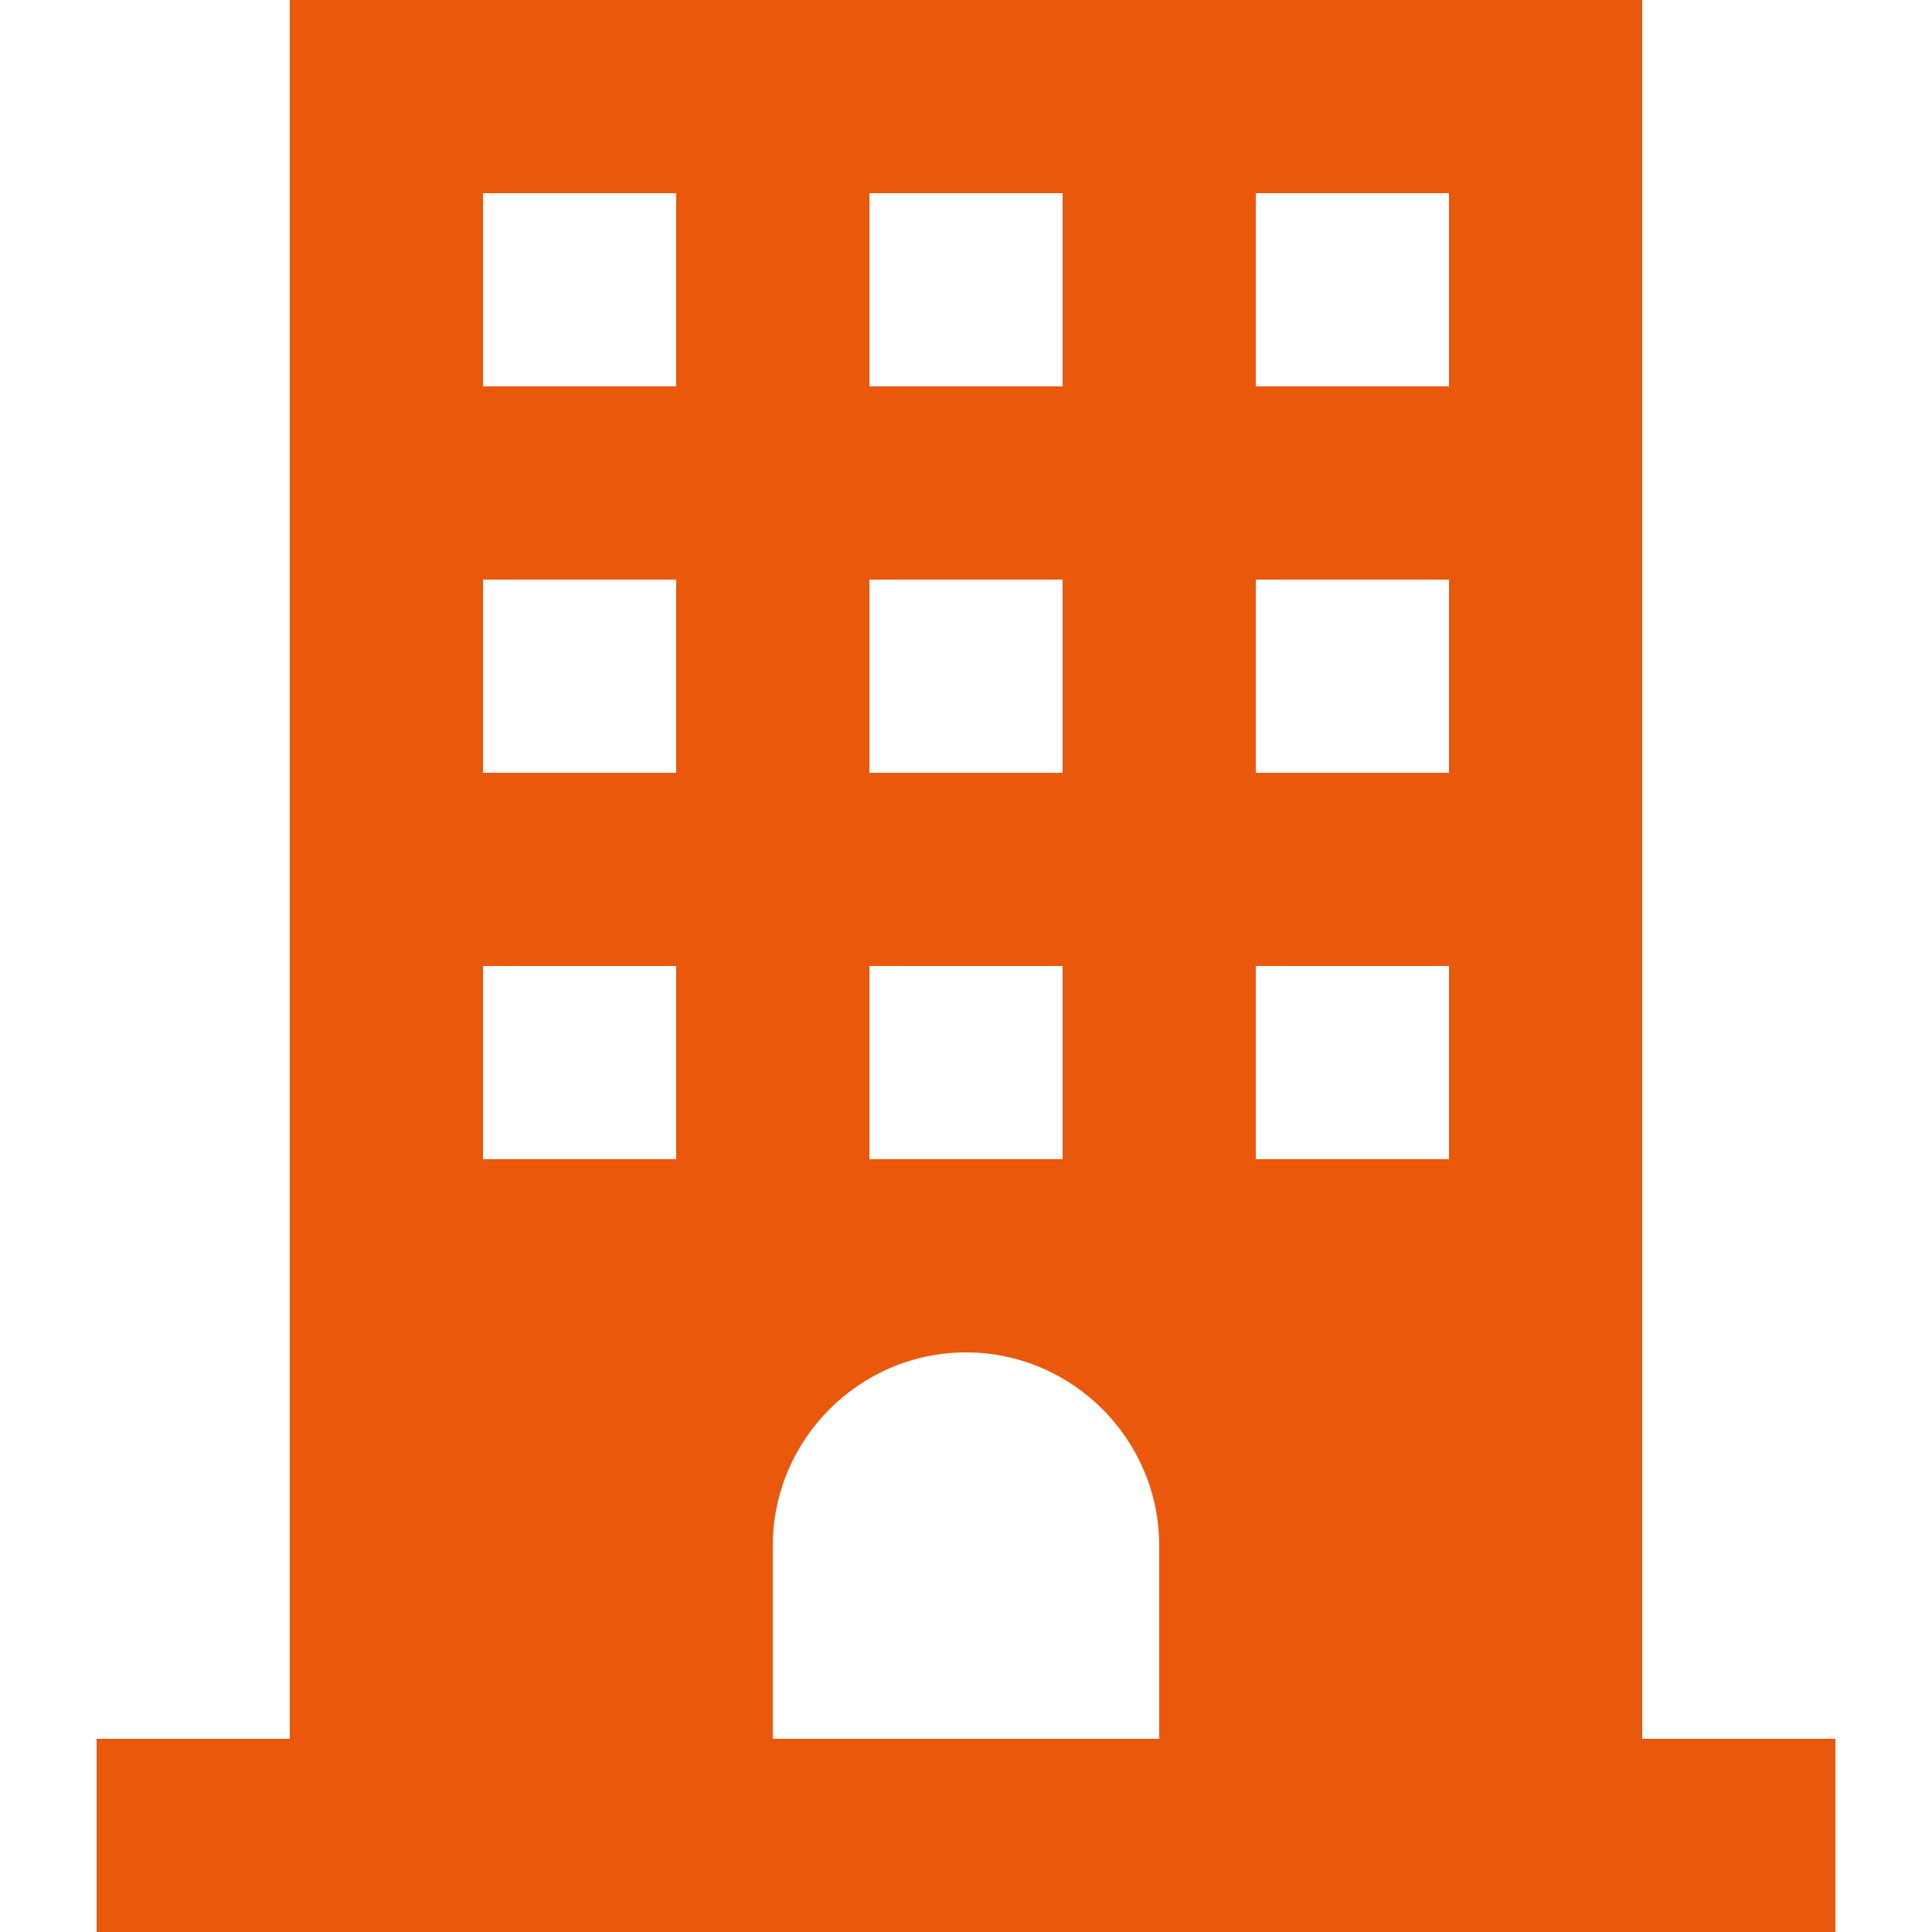 <?xml version="1.0" encoding="iso-8859-1"?>
<!-- Generator: Adobe Illustrator 19.0.0, SVG Export Plug-In . SVG Version: 6.00 Build 0)  -->
<svg fill="#ea580c" version="1.1" id="Capa_1" xmlns="http://www.w3.org/2000/svg" xmlns:xlink="http://www.w3.org/1999/xlink" x="0px" y="0px"
	 viewBox="0 0 426.667 426.667" style="enable-background:new 0 0 426.667 426.667;" xml:space="preserve">
<g>
	<g>
		<path d="M362.667,384V0H64v384H21.333v42.667h384V384H362.667z M192,42.667h42.667v42.667H192V42.667z M192,128h42.667v42.667H192
			V128z M192,213.333h42.667V256H192V213.333z M149.333,256h-42.667v-42.667h42.667V256z M149.333,170.667h-42.667V128h42.667
			V170.667z M149.333,85.333h-42.667V42.667h42.667V85.333z M256,384h-85.333v-42.667c0-23.467,19.2-42.667,42.667-42.667
			S256,317.867,256,341.333V384z M320,256h-42.667v-42.667H320V256z M320,170.667h-42.667V128H320V170.667z M320,85.333h-42.667
			V42.667H320V85.333z"/>
	</g>
</g>
<g>
</g>
<g>
</g>
<g>
</g>
<g>
</g>
<g>
</g>
<g>
</g>
<g>
</g>
<g>
</g>
<g>
</g>
<g>
</g>
<g>
</g>
<g>
</g>
<g>
</g>
<g>
</g>
<g>
</g>
</svg>

